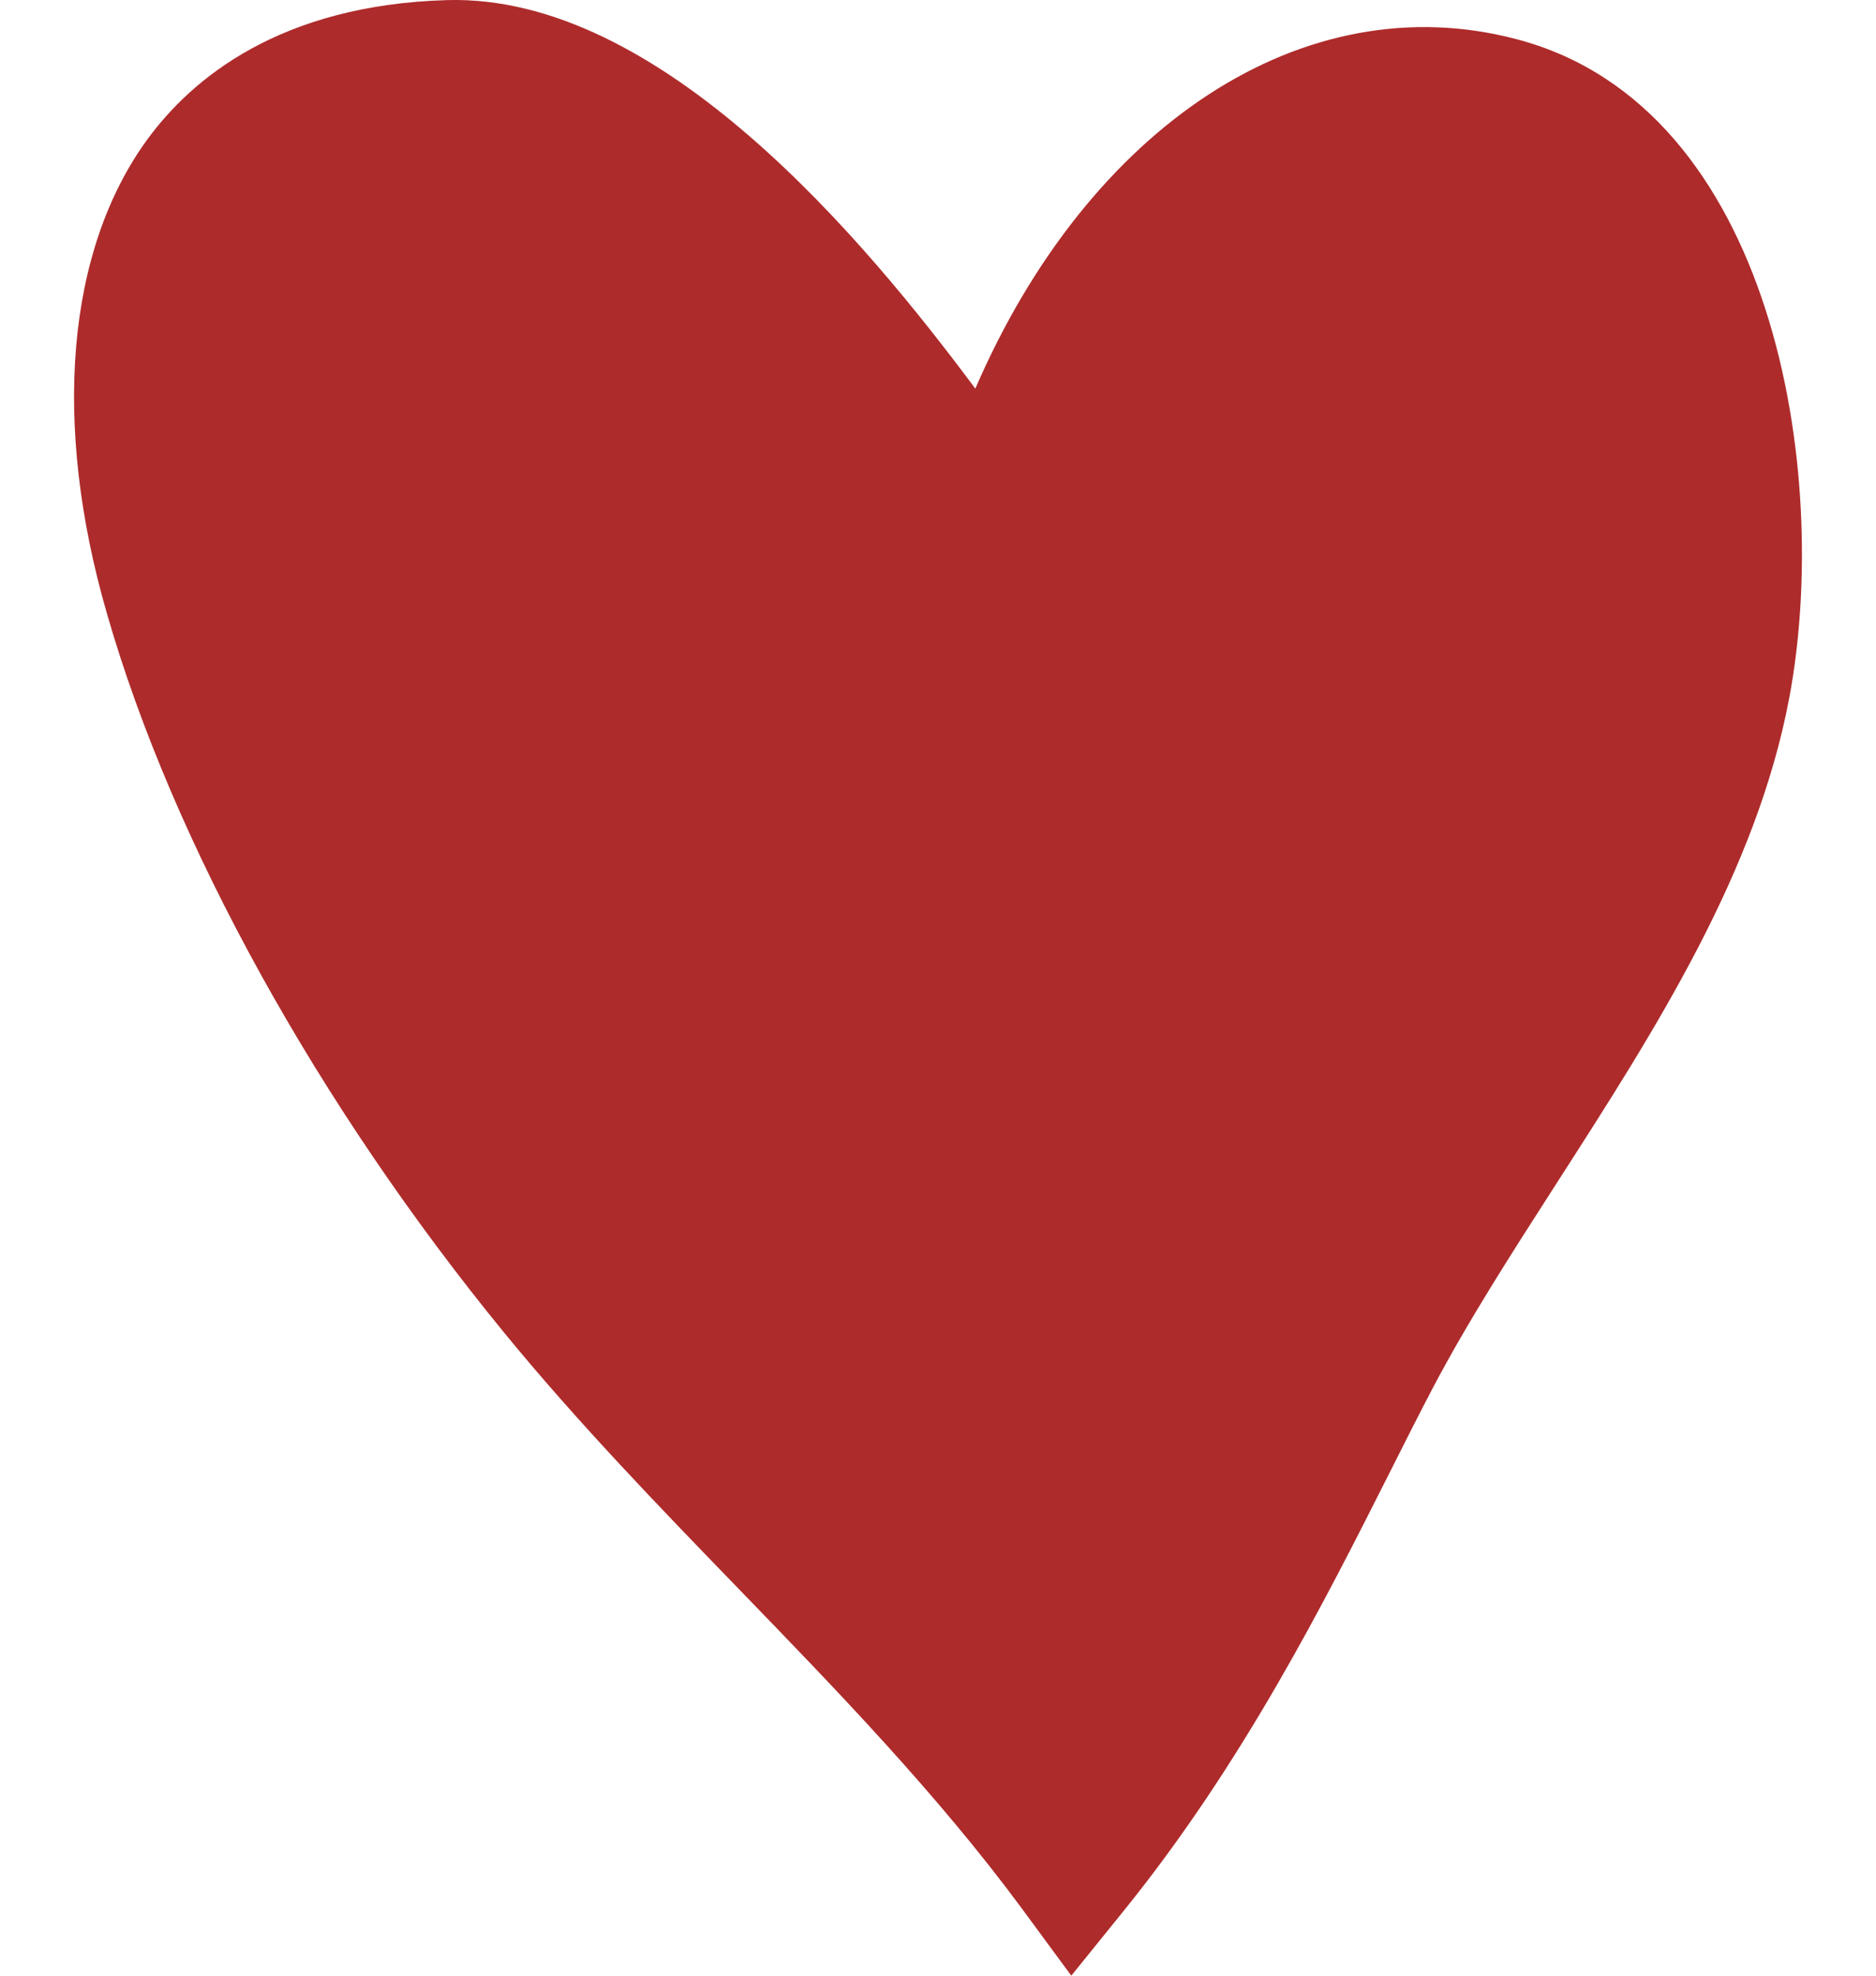 <svg width="19" height="20" viewBox="0 0 19 20" fill="none" xmlns="http://www.w3.org/2000/svg">
<path fill-rule="evenodd" clip-rule="evenodd" d="M15.368 0.399C13.205 -0.177 11.025 1.282 9.878 3.934C8.764 2.438 6.69 -0.061 4.527 0.001C2.835 0.05 1.942 0.796 1.491 1.413C0.673 2.536 0.524 4.287 1.085 6.218C1.752 8.534 3.219 11.185 5.107 13.492C5.857 14.407 6.683 15.26 7.482 16.085C8.47 17.105 9.492 18.16 10.344 19.313L10.85 20L11.386 19.337C12.597 17.838 13.419 16.206 14.08 14.896C14.232 14.594 14.374 14.312 14.509 14.055C14.868 13.373 15.307 12.691 15.772 11.968C16.764 10.425 17.791 8.829 18.123 7.057C18.549 4.779 17.969 1.088 15.368 0.399Z" fill="#AE2B2B"/>
</svg>
